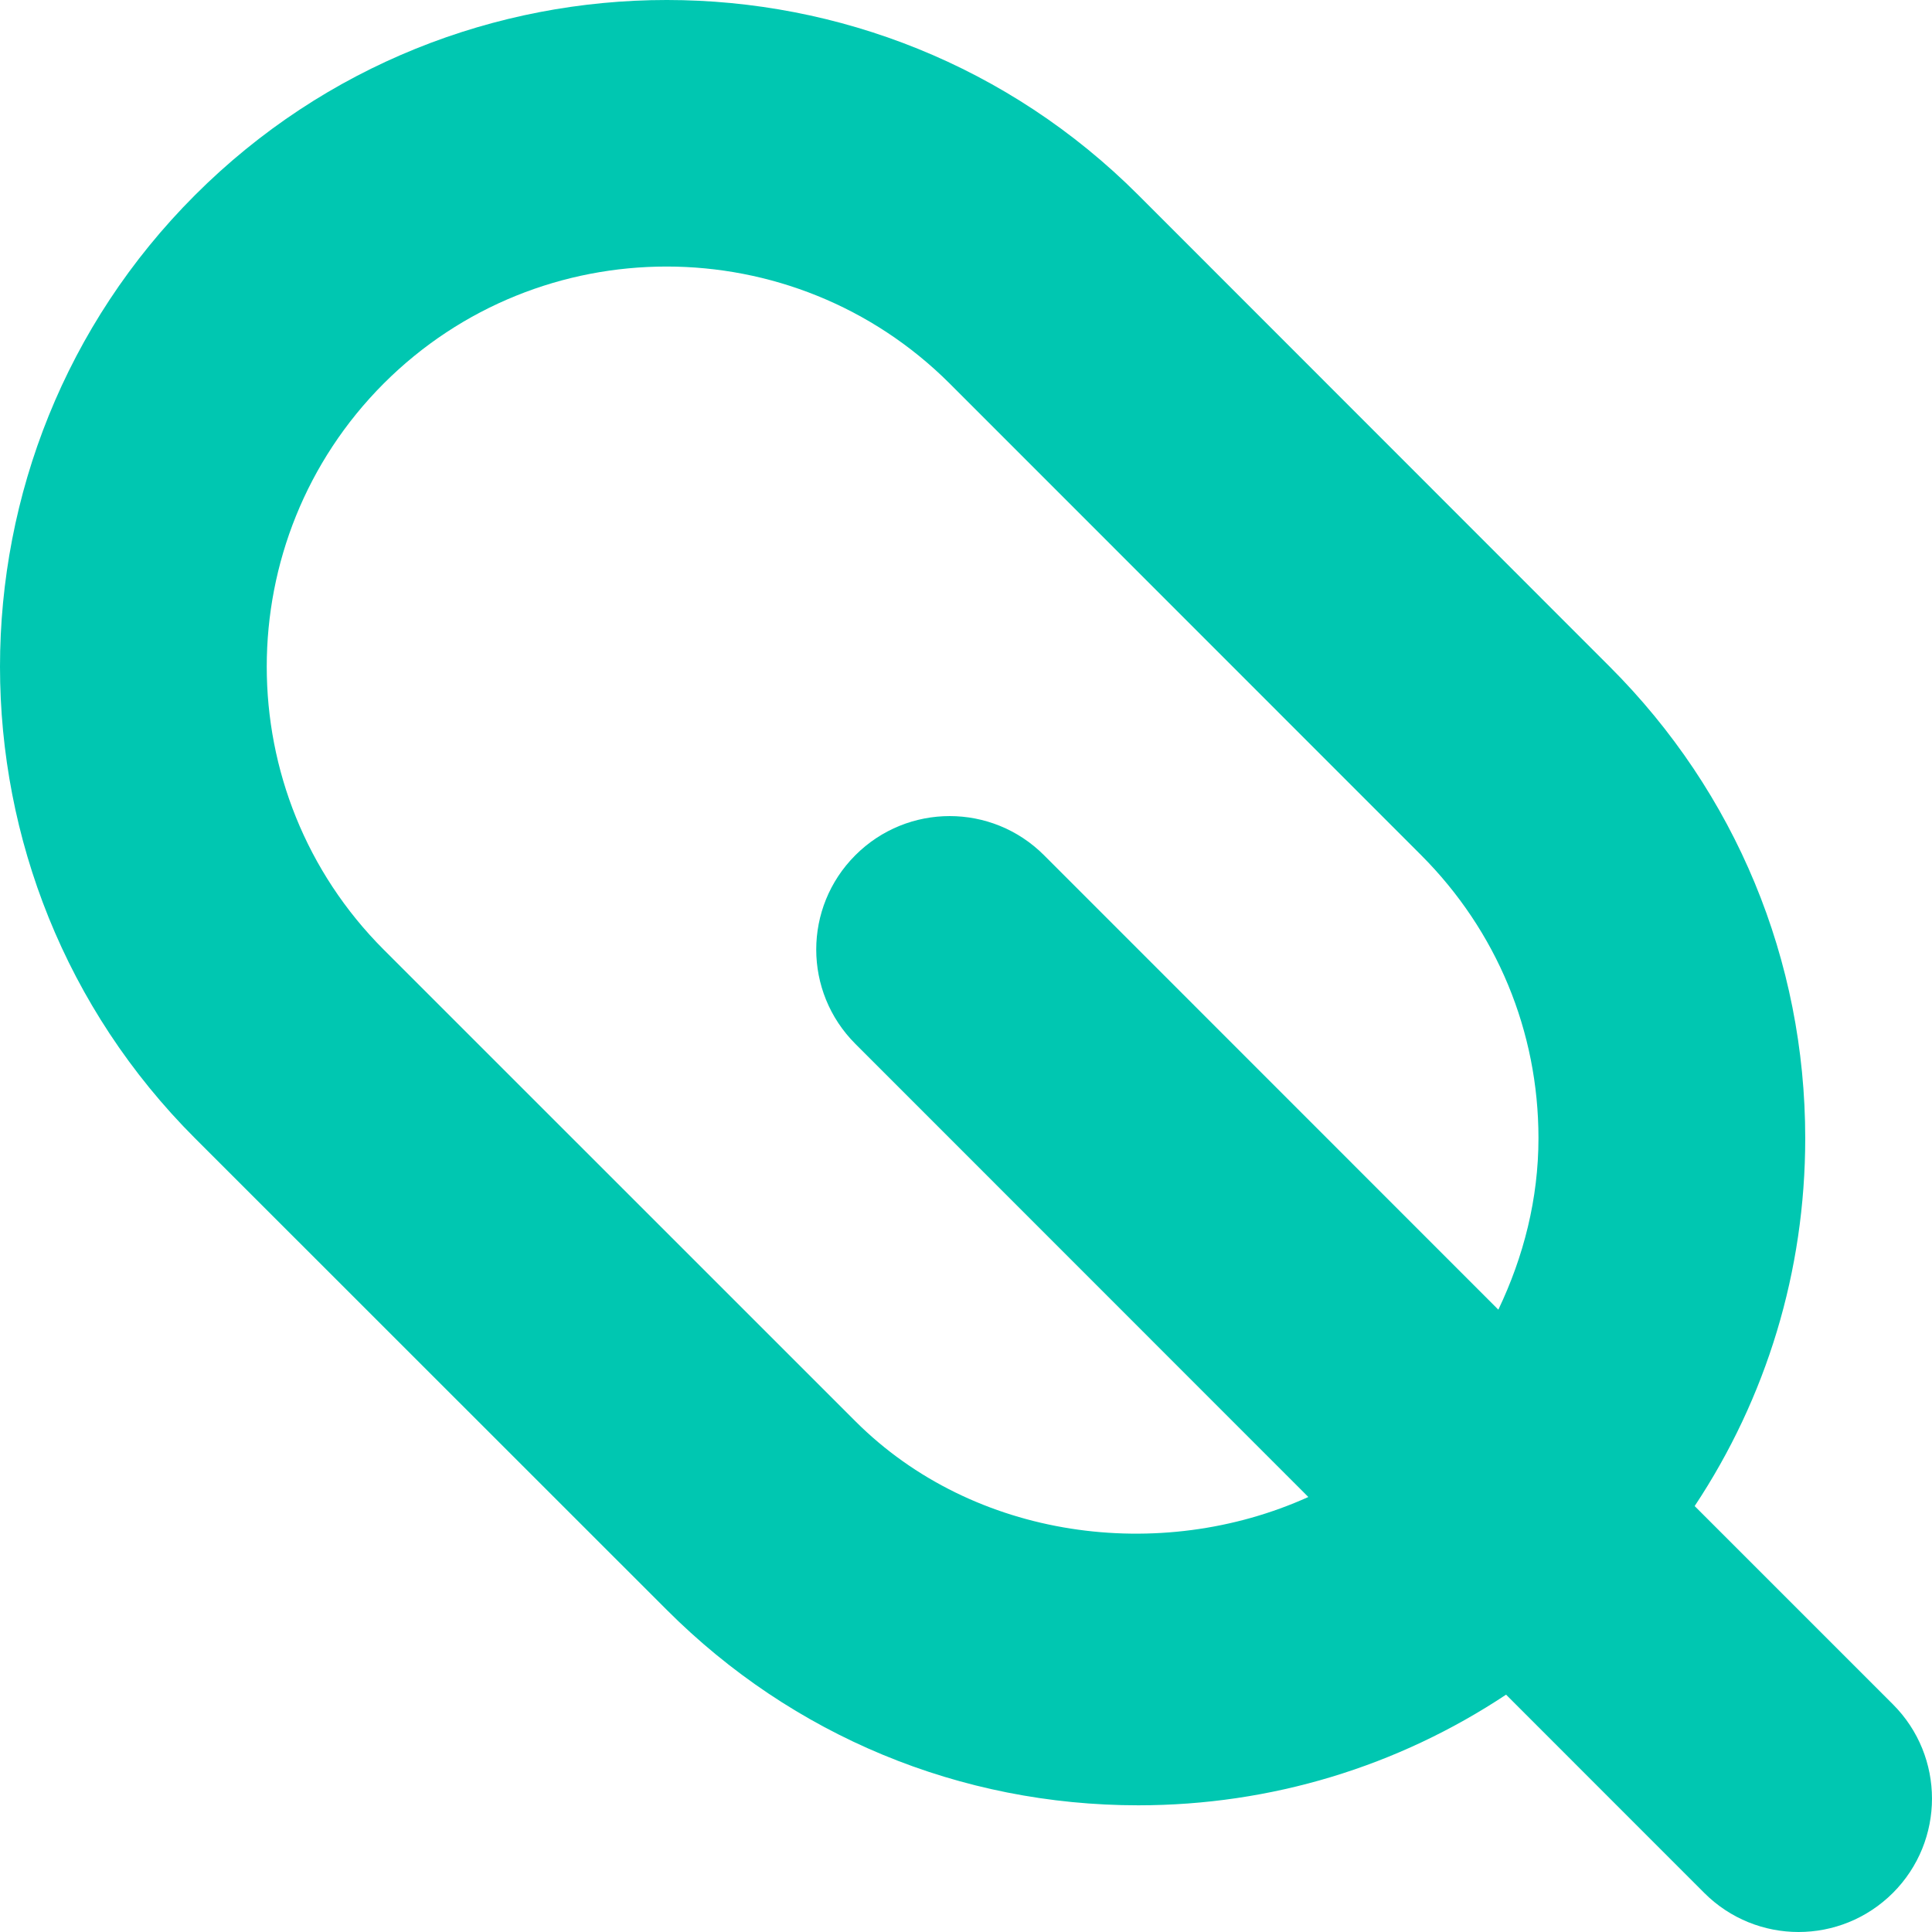 <svg width="26" height="26" viewBox="0 0 26 26" fill="none" xmlns="http://www.w3.org/2000/svg">
<path d="M2.625 2.625C6.126 -0.876 11.822 -0.874 15.319 2.625L21.664 8.973C23.359 10.667 24.294 12.922 24.294 15.319C24.294 17.107 23.772 18.812 22.806 20.268L25.474 22.936C26.175 23.637 26.175 24.772 25.474 25.474C25.123 25.824 24.664 26 24.204 26C23.745 26 23.285 25.824 22.935 25.474L20.268 22.806C18.812 23.772 17.107 24.295 15.319 24.295C12.92 24.295 10.666 23.359 8.973 21.665L2.625 15.319C-0.875 11.82 -0.875 6.124 2.625 2.625ZM5.164 12.78L11.511 19.126C13.103 20.718 15.613 21.047 17.607 20.146L11.511 14.048C10.809 13.346 10.809 12.211 11.511 11.509C12.213 10.807 13.348 10.807 14.05 11.509L20.164 17.625C20.505 16.911 20.704 16.132 20.704 15.317C20.704 13.879 20.142 12.527 19.126 11.509L12.78 5.161C11.73 4.113 10.35 3.587 8.971 3.587C7.592 3.587 6.214 4.111 5.164 5.161C3.065 7.264 3.065 10.68 5.164 12.78Z" fill="#00C7B1"/>
</svg>